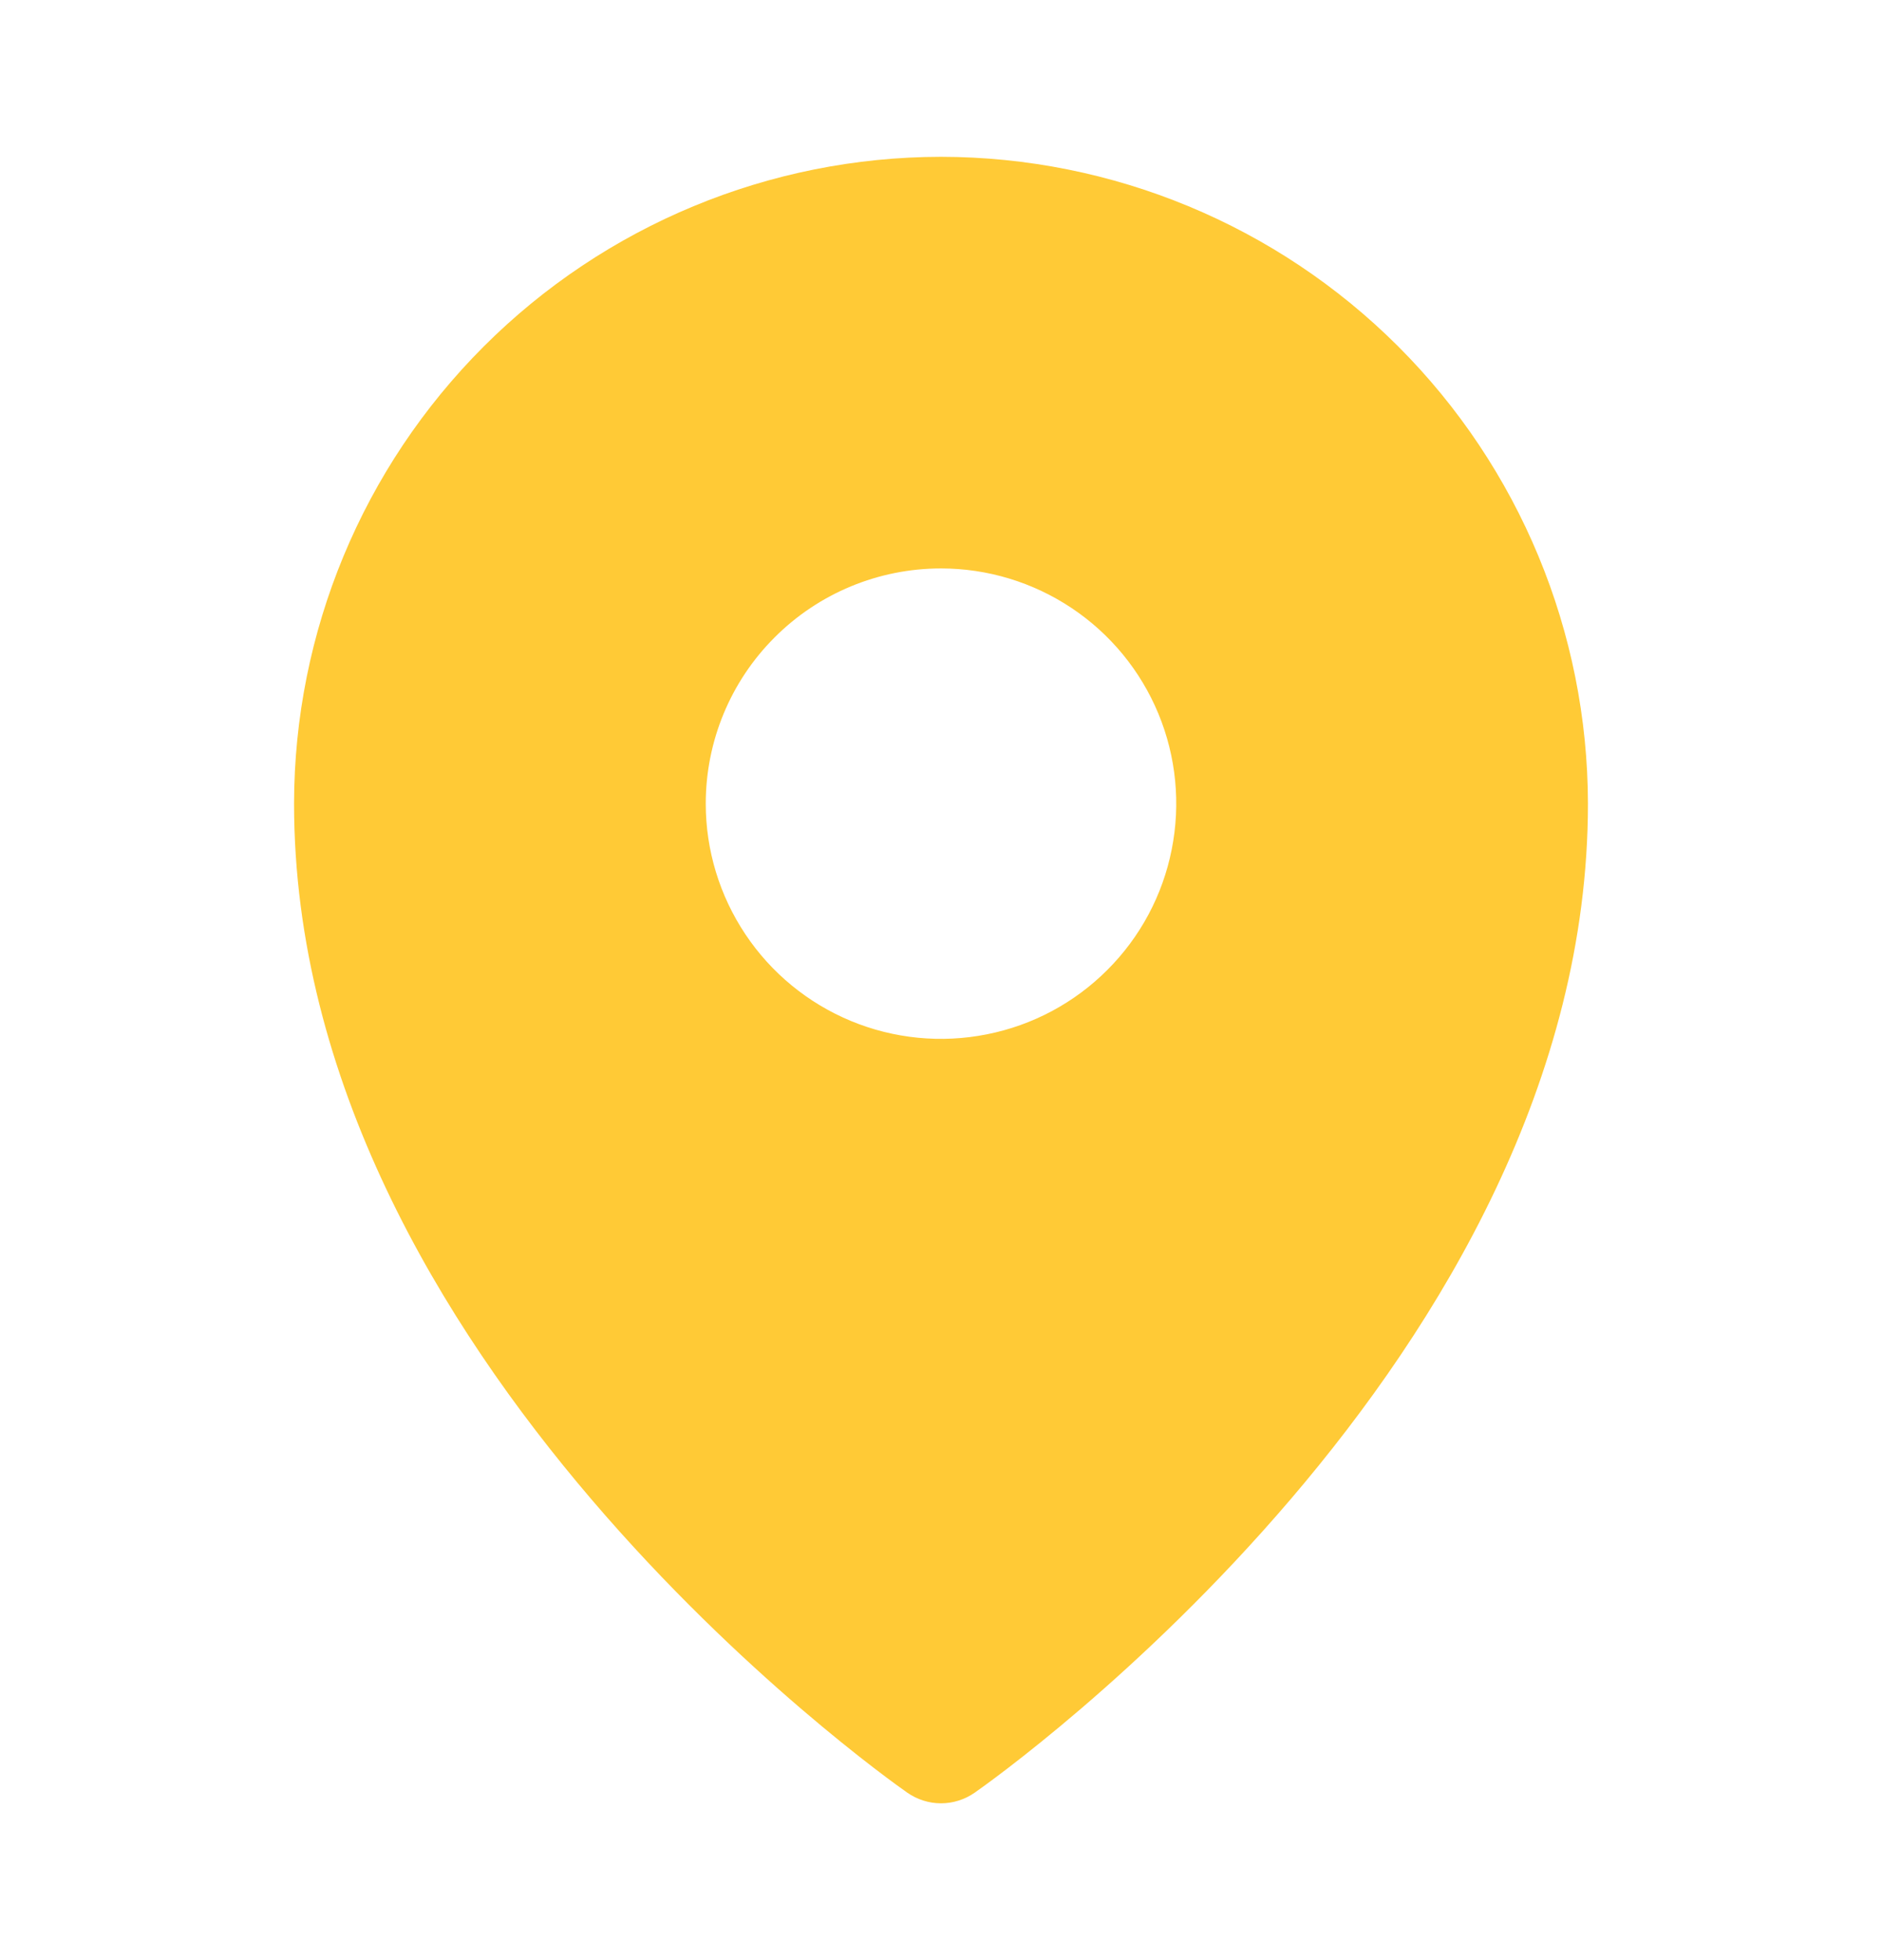 <svg width="24" height="25" viewBox="0 0 24 25" fill="none" xmlns="http://www.w3.org/2000/svg">
<path d="M12 2C9.813 2.002 7.716 2.872 6.169 4.419C4.622 5.966 3.752 8.063 3.75 10.25C3.75 17.309 11.25 22.641 11.57 22.864C11.696 22.952 11.846 23 12 23C12.154 23 12.304 22.952 12.43 22.864C12.75 22.641 20.25 17.309 20.25 10.25C20.247 8.063 19.378 5.966 17.831 4.419C16.284 2.872 14.187 2.002 12 2ZM12 7.25C12.593 7.25 13.173 7.426 13.667 7.756C14.16 8.085 14.545 8.554 14.772 9.102C14.999 9.65 15.058 10.253 14.942 10.835C14.827 11.417 14.541 11.952 14.121 12.371C13.702 12.791 13.167 13.077 12.585 13.192C12.003 13.308 11.4 13.249 10.852 13.022C10.304 12.795 9.835 12.41 9.506 11.917C9.176 11.423 9 10.843 9 10.25C9 9.454 9.316 8.691 9.879 8.129C10.441 7.566 11.204 7.25 12 7.25Z" fill="#FFCA36"/>
</svg>
